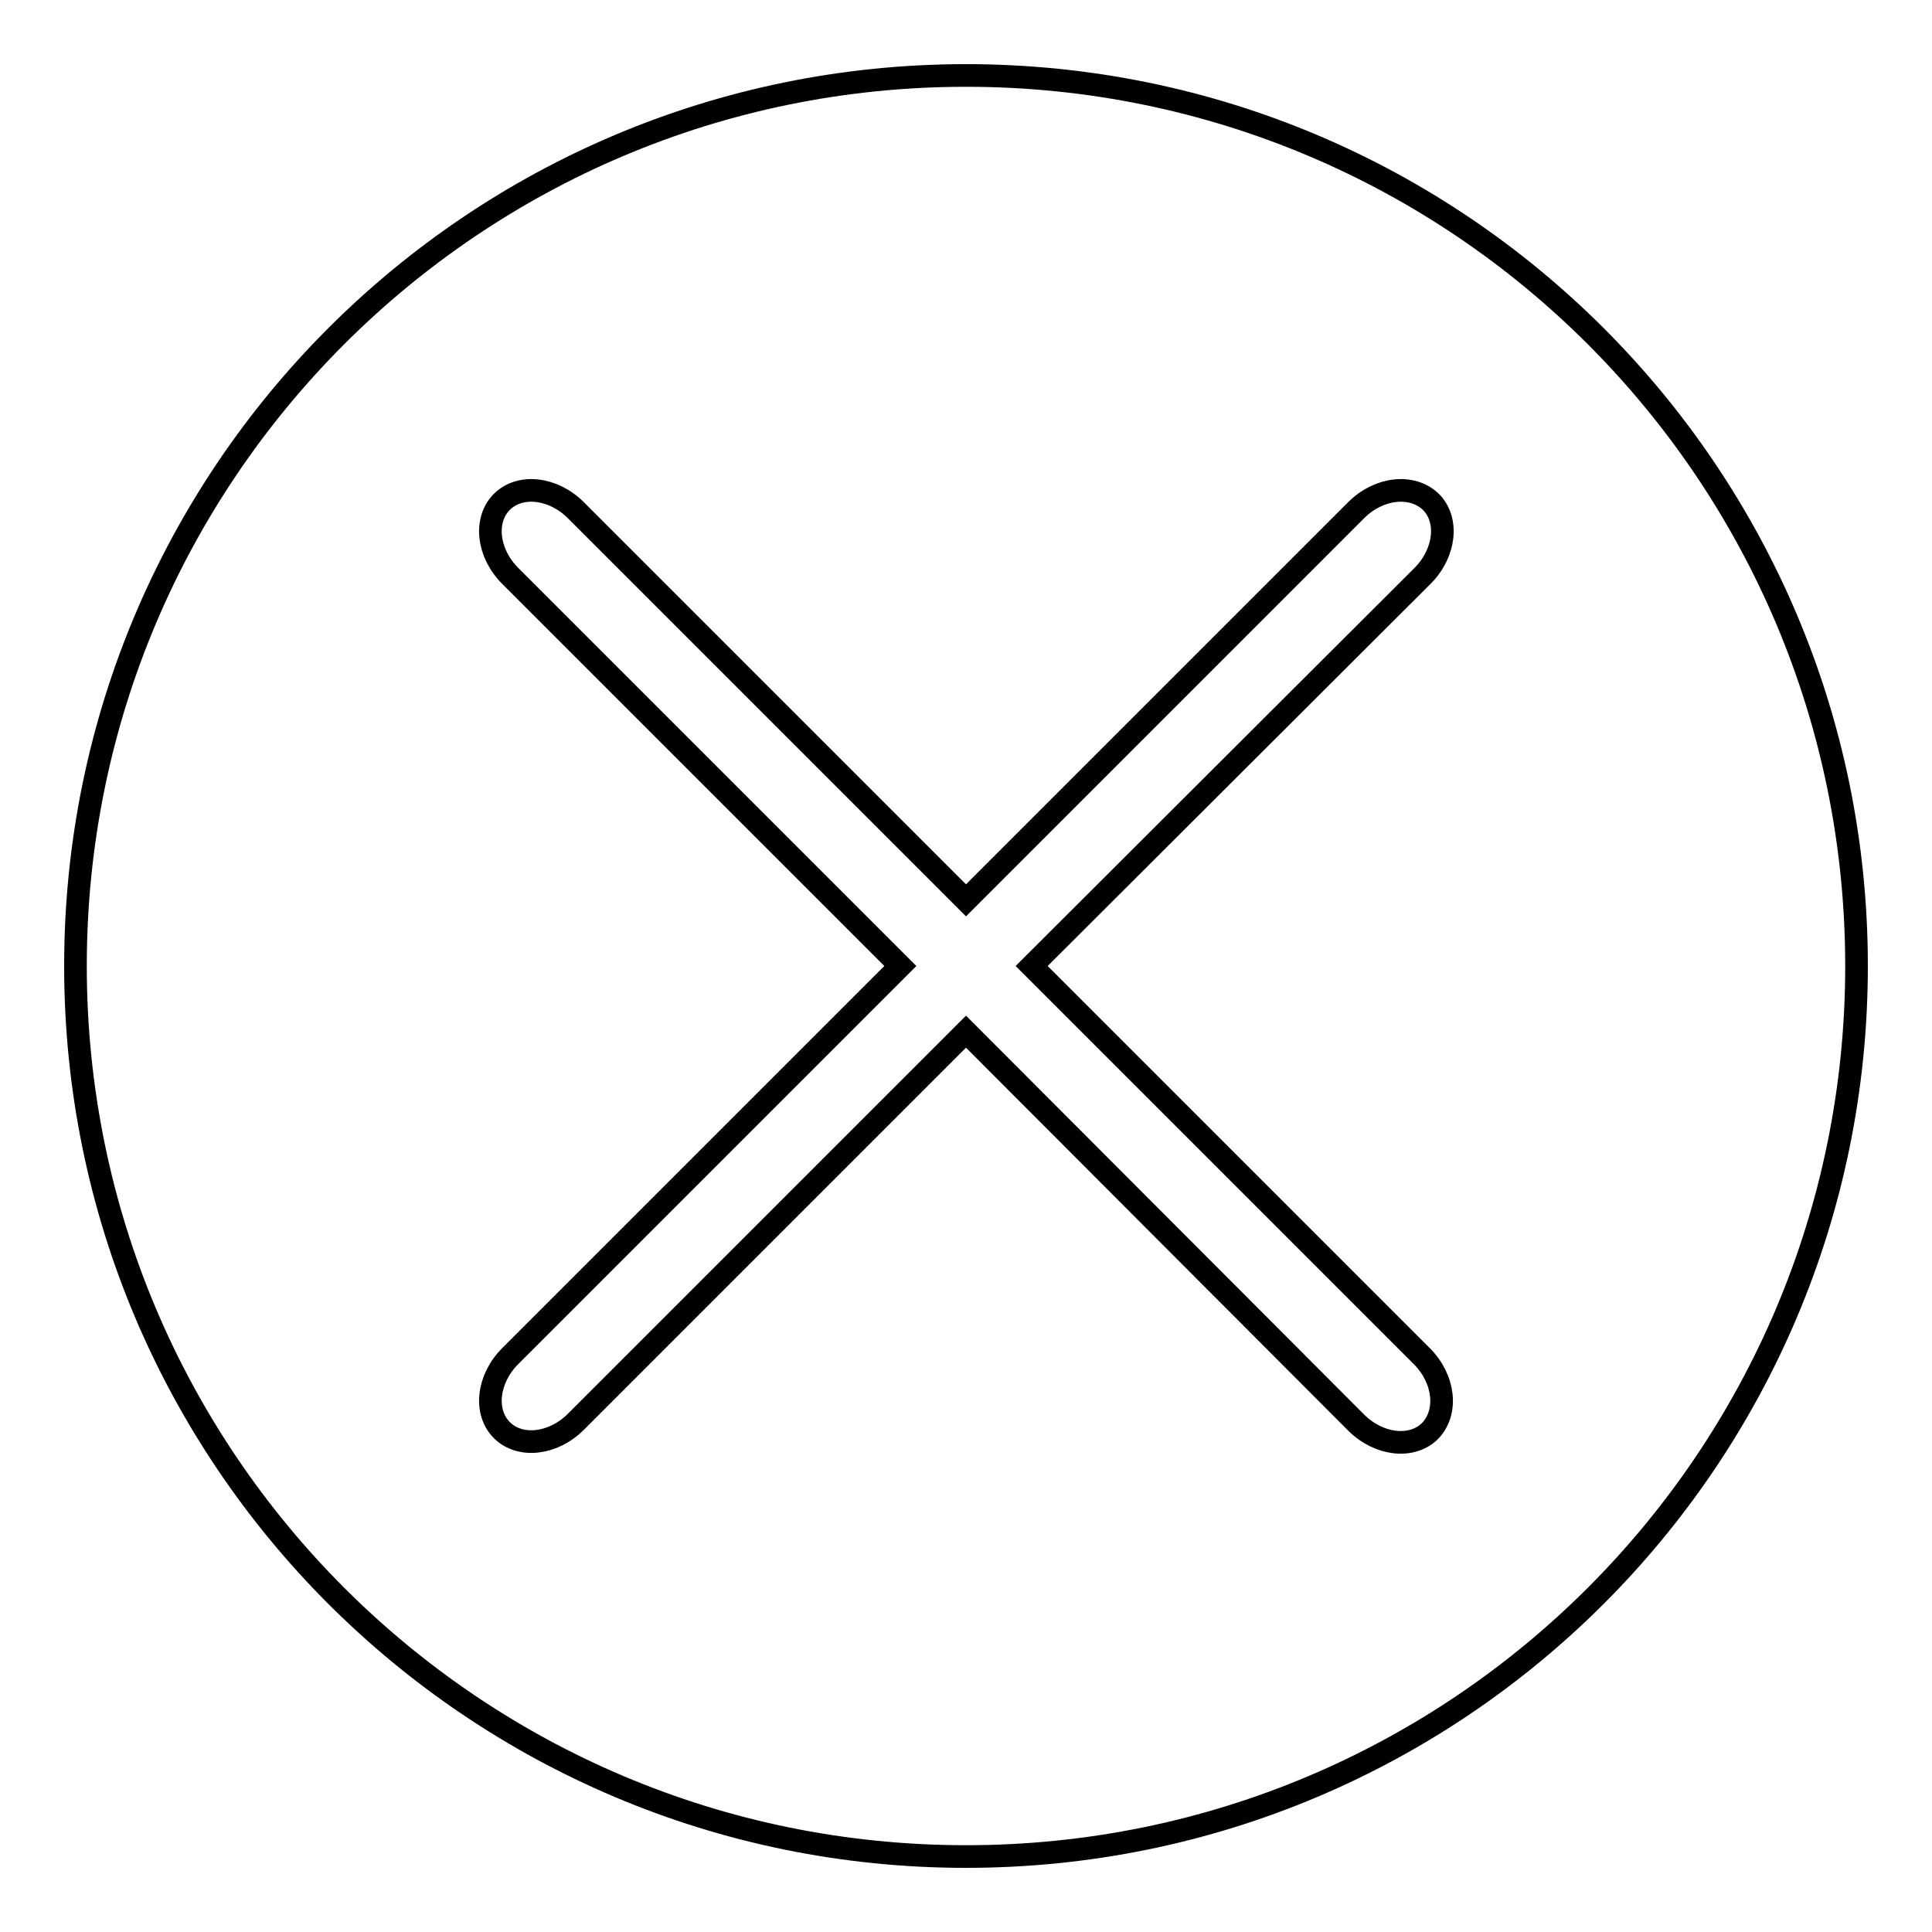 <?xml version="1.0" encoding="utf-8"?>
<!-- Svg Vector Icons : http://www.onlinewebfonts.com/icon -->
<!DOCTYPE svg PUBLIC "-//W3C//DTD SVG 1.1//EN" "http://www.w3.org/Graphics/SVG/1.1/DTD/svg11.dtd">
<svg version="1.1" xmlns="http://www.w3.org/2000/svg" xmlns:xlink="http://www.w3.org/1999/xlink" x="0px" y="0px" viewBox="0 0 256 256" enable-background="new 0 0 256 256" xml:space="preserve">
<g><g><path stroke-width="3" fill-opacity="0" stroke="#000000"  d="M128,10C62.8,10,10,62.8,10,128c0,65.2,52.8,118,118,118c65.2,0,118-52.8,118-118C246,62.8,193.2,10,128,10z M188.4,179.7c3,3,3.5,7.4,1.1,9.9c-2.4,2.4-6.8,1.9-9.8-1.1L128,136.7l-51.7,51.7c-3,3-7.4,3.5-9.8,1.1c-2.4-2.4-1.9-6.8,1.1-9.8l51.7-51.7L67.6,76.3c-3-3-3.5-7.4-1.1-9.8c2.4-2.4,6.8-1.9,9.8,1.1l51.7,51.7l51.7-51.7c3-3,7.4-3.5,9.9-1.1c2.4,2.4,1.9,6.8-1.1,9.8L136.7,128L188.4,179.7z"/></g></g>
</svg>